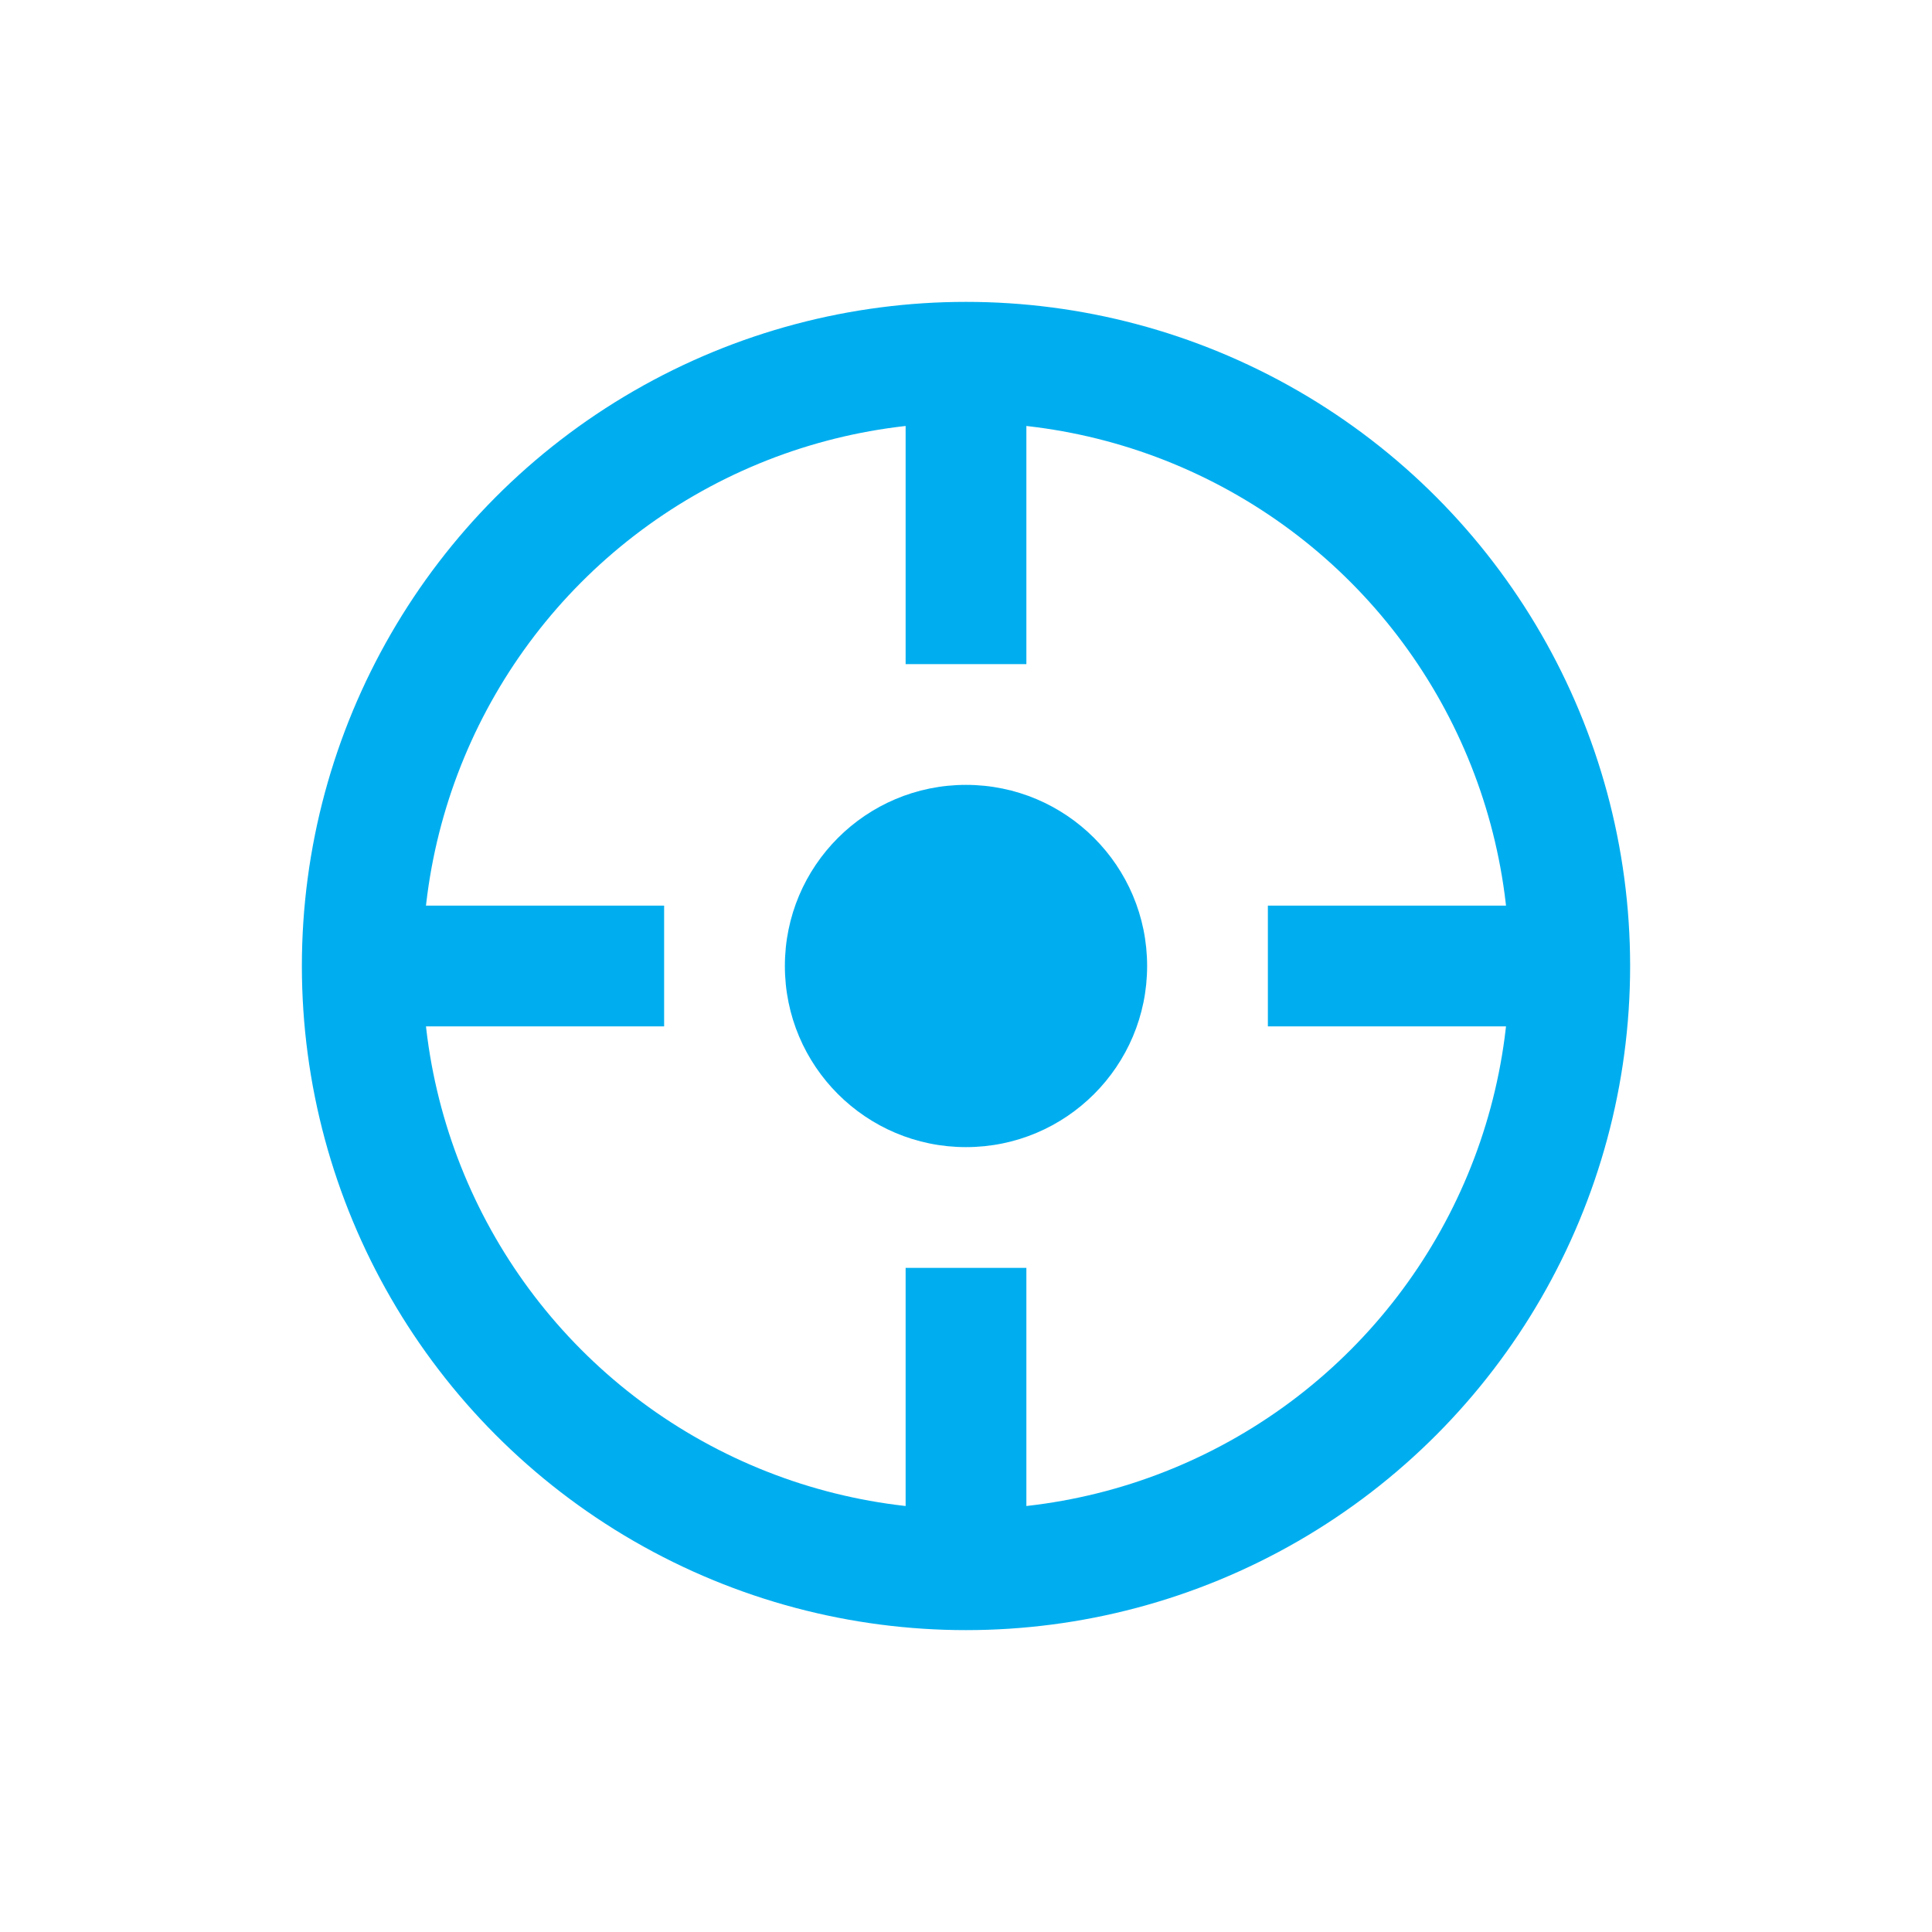 <?xml version="1.0" encoding="UTF-8"?>
<svg xmlns="http://www.w3.org/2000/svg" width="32" height="32" viewBox="0 0 32 32"><circle cx="16" cy="16" r="10" stroke="#00AEEF" stroke-width="2" fill="none"/><path d="M16 6v5M16 21v5M6 16h5M21 16h5" stroke="#00AEEF" stroke-width="2"/><circle cx="16" cy="16" r="3" fill="#00AEEF"/></svg>